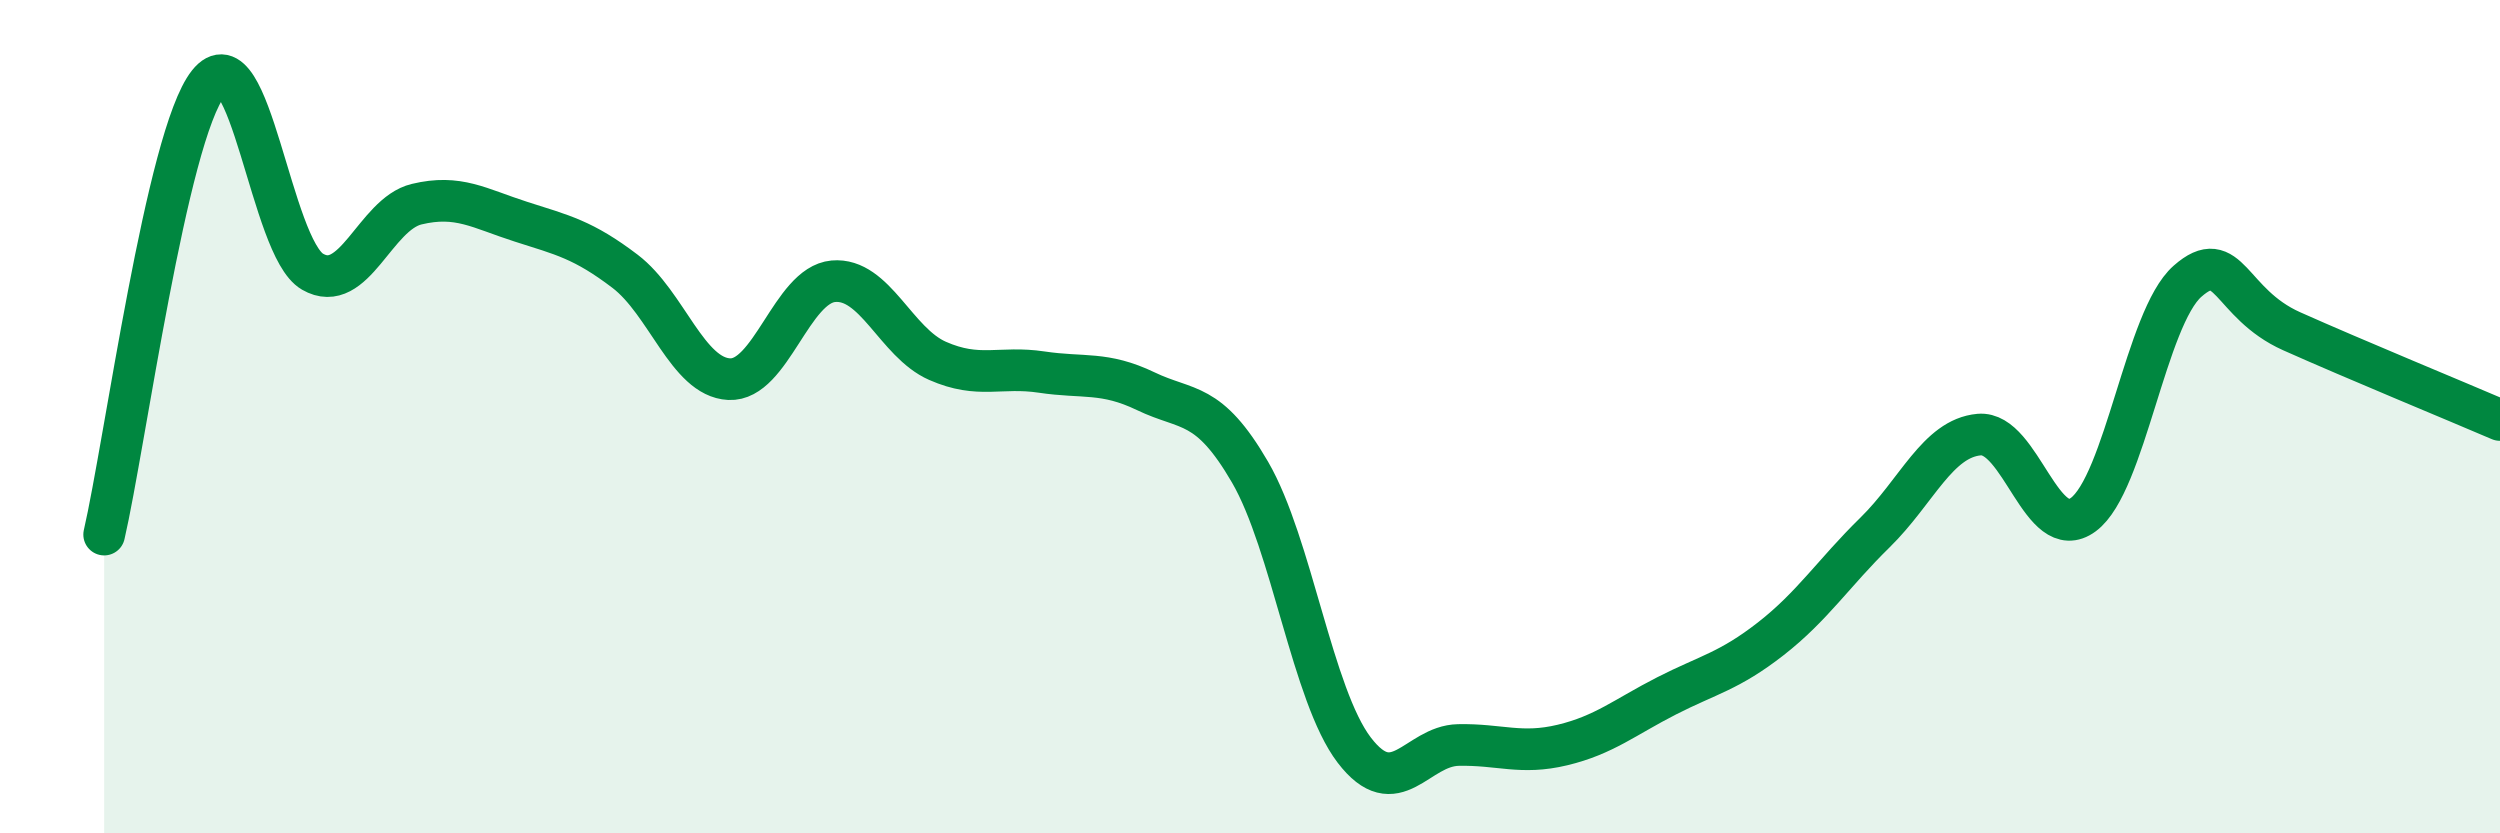 
    <svg width="60" height="20" viewBox="0 0 60 20" xmlns="http://www.w3.org/2000/svg">
      <path
        d="M 2.5,12.83 C 3,10.66 4,3.26 5,2 C 6,0.74 6.5,5.94 7.5,6.52 C 8.5,7.1 9,5.14 10,4.9 C 11,4.66 11.5,5 12.5,5.32 C 13.5,5.64 14,5.75 15,6.51 C 16,7.27 16.5,9.05 17.5,9.1 C 18.5,9.15 19,6.84 20,6.75 C 21,6.66 21.5,8.22 22.5,8.66 C 23.5,9.1 24,8.78 25,8.93 C 26,9.08 26.5,8.91 27.5,9.39 C 28.5,9.87 29,9.61 30,11.33 C 31,13.05 31.5,16.69 32.5,18 C 33.5,19.31 34,17.9 35,17.88 C 36,17.86 36.5,18.12 37.5,17.88 C 38.5,17.64 39,17.21 40,16.7 C 41,16.19 41.5,16.11 42.5,15.33 C 43.5,14.55 44,13.76 45,12.78 C 46,11.8 46.5,10.52 47.5,10.43 C 48.5,10.34 49,13.09 50,12.35 C 51,11.61 51.5,7.63 52.5,6.75 C 53.5,5.87 53.5,7.28 55,7.95 C 56.5,8.62 59,9.65 60,10.08L60 20L2.5 20Z"
        fill="#008740"
        opacity="0.1"
        stroke-linecap="round"
        stroke-linejoin="round"
      />
      <path
        d="M 2.5,12.83 C 3,10.66 4,3.26 5,2 C 6,0.74 6.5,5.94 7.5,6.52 C 8.5,7.1 9,5.14 10,4.9 C 11,4.66 11.5,5 12.5,5.32 C 13.5,5.64 14,5.75 15,6.51 C 16,7.27 16.5,9.05 17.5,9.1 C 18.5,9.15 19,6.84 20,6.75 C 21,6.66 21.5,8.22 22.5,8.66 C 23.5,9.1 24,8.78 25,8.93 C 26,9.08 26.5,8.91 27.5,9.39 C 28.5,9.87 29,9.61 30,11.33 C 31,13.05 31.5,16.69 32.5,18 C 33.5,19.31 34,17.9 35,17.88 C 36,17.86 36.5,18.12 37.5,17.88 C 38.5,17.64 39,17.21 40,16.7 C 41,16.19 41.5,16.11 42.5,15.33 C 43.5,14.55 44,13.76 45,12.78 C 46,11.8 46.5,10.52 47.5,10.43 C 48.5,10.34 49,13.09 50,12.35 C 51,11.61 51.5,7.63 52.5,6.75 C 53.5,5.87 53.5,7.28 55,7.95 C 56.5,8.62 59,9.65 60,10.08"
        stroke="#008740"
        stroke-width="1"
        fill="none"
        stroke-linecap="round"
        stroke-linejoin="round"
      />
    </svg>
  